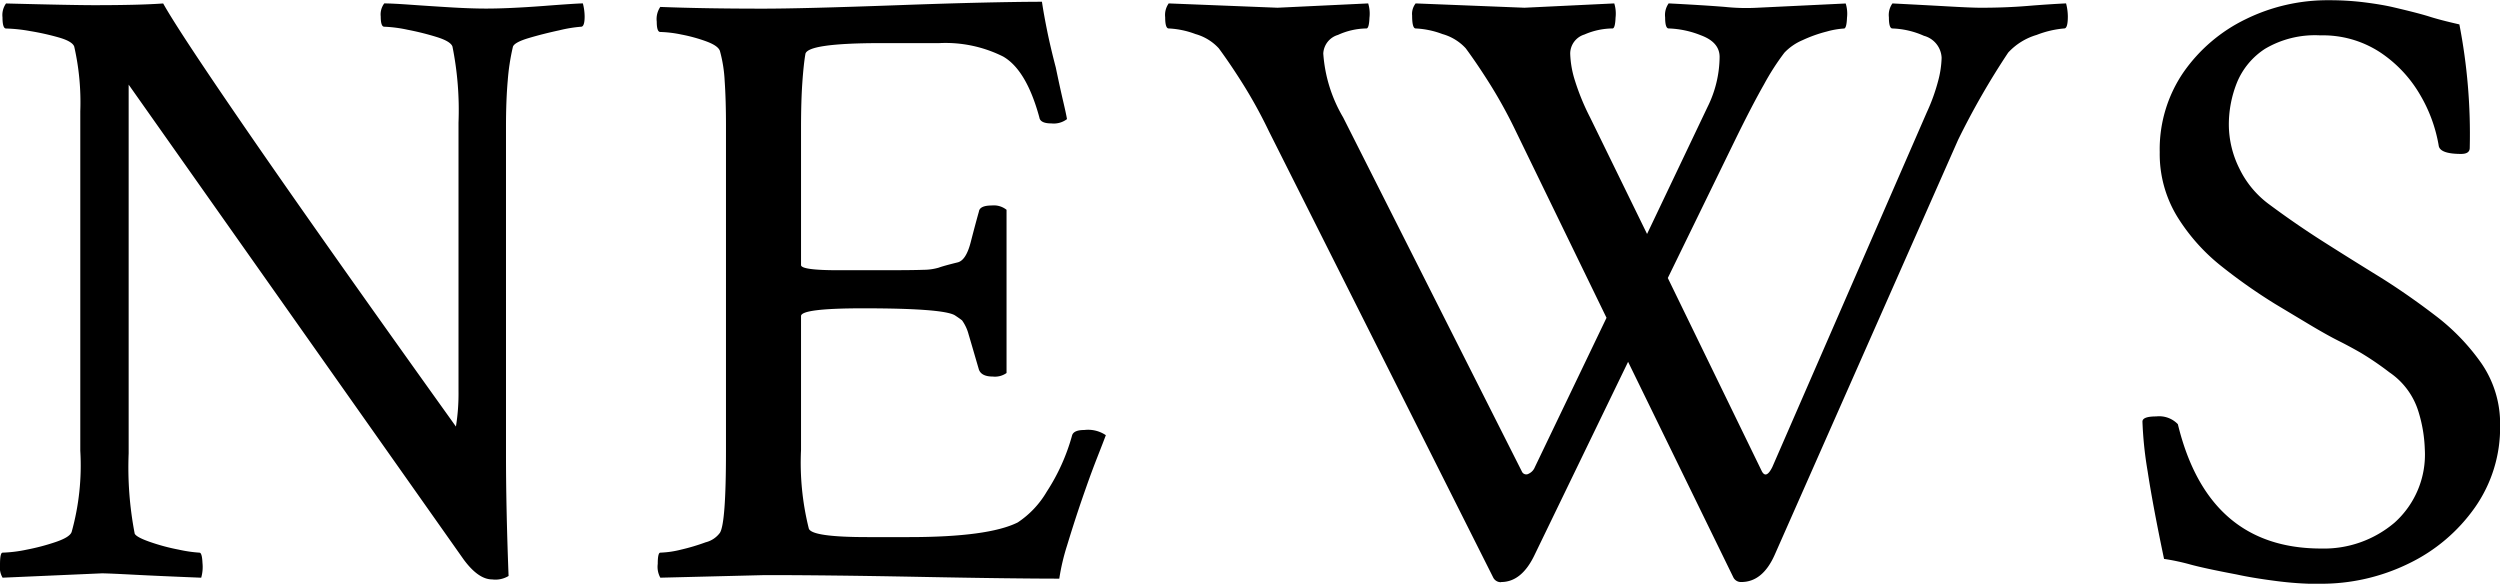 <svg xmlns="http://www.w3.org/2000/svg" width="141.365" height="33.008" viewBox="0 0 141.365 33.008">
  <path id="Path_3322" data-name="Path 3322" d="M28.809.244q-.781,0-1.611-1.123L8.252-27.734v20.85a19.8,19.8,0,0,0,.342,4.541q.1.2.854.464a11.393,11.393,0,0,0,1.636.439,7.765,7.765,0,0,0,1.172.171q.146,0,.171.586a2.22,2.22,0,0,1-.073.83Q9.912.049,8.521-.024T6.738-.1L1.123.146A1.159,1.159,0,0,1,.977-.586q0-.684.146-.684A7.68,7.68,0,0,0,2.49-1.44,12.361,12.361,0,0,0,4.15-1.88q.781-.269.879-.562a14.009,14.009,0,0,0,.488-4.59V-26.221a14.233,14.233,0,0,0-.342-3.662q-.1-.293-.854-.513a14.314,14.314,0,0,0-1.636-.366,8.9,8.9,0,0,0-1.367-.146q-.2,0-.2-.635a1.131,1.131,0,0,1,.2-.781q1.9.049,3.149.073t1.831.024q1.27,0,2.246-.024t1.66-.073q.928,1.66,5.054,7.642T26.758-8.4a11.721,11.721,0,0,0,.146-2V-25.586a18.258,18.258,0,0,0-.342-4.3q-.1-.293-.879-.537a15.459,15.459,0,0,0-1.66-.415,7.6,7.6,0,0,0-1.318-.171q-.2,0-.2-.586a1.04,1.04,0,0,1,.2-.732q.439,0,1.465.073t2.222.146q1.2.073,2.075.073,1.27,0,3.223-.146,1.9-.146,2.246-.146a3.028,3.028,0,0,1,.1.732q0,.586-.2.586a7.684,7.684,0,0,0-1.221.2q-.928.2-1.733.439t-.9.488a12.43,12.43,0,0,0-.293,1.9q-.1,1.123-.1,2.637V-6.787q0,3.027.146,6.836A1.435,1.435,0,0,1,28.809.244ZM60.875.2q-1.221,0-3.2-.024T53.014.1Q50.328.049,48.131.024T44.225,0L38.316.146a1.275,1.275,0,0,1-.146-.781q0-.635.146-.635a5.448,5.448,0,0,0,1.172-.171,11.58,11.58,0,0,0,1.392-.415,1.425,1.425,0,0,0,.806-.537q.342-.537.342-4.59V-25.439q0-1.416-.073-2.49a7.836,7.836,0,0,0-.269-1.709q-.1-.293-.757-.537a8.992,8.992,0,0,0-1.416-.391,6.683,6.683,0,0,0-1.2-.146q-.2,0-.2-.586a1.227,1.227,0,0,1,.2-.83q1.27.049,2.71.073t3.1.024q1.123,0,3.027-.049t4.59-.146q2.734-.1,4.761-.146t3.394-.049q.1.684.293,1.636t.488,2.075q.244,1.172.415,1.9t.22,1.025a1.234,1.234,0,0,1-.879.244q-.635,0-.684-.342-.732-2.686-2.051-3.442a7.277,7.277,0,0,0-3.613-.757H50.816q-4.248,0-4.3.635-.1.586-.171,1.611t-.073,2.49v7.813q0,.293,2.1.293h2.588q1.66,0,2.246-.024a3.091,3.091,0,0,0,.854-.122q.269-.1,1.05-.293.488-.1.757-1.147t.464-1.733q.049-.342.732-.342a1.15,1.15,0,0,1,.83.244v9.229a1.131,1.131,0,0,1-.781.2q-.635,0-.781-.391-.2-.684-.342-1.172t-.244-.83a2.409,2.409,0,0,0-.366-.781q-.122-.1-.415-.293-.684-.391-5.176-.391-3.516,0-3.516.439V-7.08a15.355,15.355,0,0,0,.439,4.443q.146.488,3.32.488h2.344q4.492,0,6.152-.83a5.282,5.282,0,0,0,1.636-1.733,11.344,11.344,0,0,0,1.44-3.2q.1-.293.684-.293a1.792,1.792,0,0,1,1.221.293q-.146.391-.464,1.2t-.61,1.636q-.293.83-.488,1.416-.293.879-.635,2A12.179,12.179,0,0,0,60.875.2Zm24.986.2a.48.48,0,0,1-.439-.244L72.727-25.1a27.181,27.181,0,0,0-1.416-2.588q-.732-1.172-1.416-2.1a2.817,2.817,0,0,0-1.318-.806,4.921,4.921,0,0,0-1.514-.317q-.2,0-.2-.635a1.131,1.131,0,0,1,.2-.781l6.152.244,5.127-.244a1.952,1.952,0,0,1,.073.806q-.024.61-.171.61a3.98,3.98,0,0,0-1.611.366,1.154,1.154,0,0,0-.83,1.05,8.205,8.205,0,0,0,1.123,3.613L87.033-5.859a.268.268,0,0,0,.391.122.683.683,0,0,0,.342-.366l4.053-8.447L86.691-25.1a27.181,27.181,0,0,0-1.416-2.588q-.732-1.172-1.416-2.1a2.817,2.817,0,0,0-1.318-.806,4.921,4.921,0,0,0-1.514-.317q-.2,0-.2-.732a.953.953,0,0,1,.2-.684l6.152.244,5.078-.244a1.952,1.952,0,0,1,.073.806q-.024.61-.171.61a4.043,4.043,0,0,0-1.587.342,1.132,1.132,0,0,0-.806,1.074,5.555,5.555,0,0,0,.269,1.538,13.1,13.1,0,0,0,.854,2.075l3.223,6.592,3.418-7.178a6.465,6.465,0,0,0,.684-2.832q0-.83-1.05-1.221a5.372,5.372,0,0,0-1.831-.391q-.2,0-.2-.635a1.131,1.131,0,0,1,.2-.781q1.953.1,3.2.2a11.456,11.456,0,0,0,1.733.049l5.078-.244a1.952,1.952,0,0,1,.073.806q-.024.61-.171.61a4.667,4.667,0,0,0-.977.171,7.654,7.654,0,0,0-1.367.488,3.055,3.055,0,0,0-1.025.708,13.852,13.852,0,0,0-1.147,1.782q-.708,1.245-1.685,3.247L95.285-16.8l5.322,10.938q.244.439.586-.244l8.74-20.068a10.662,10.662,0,0,0,.635-1.758,5.6,5.6,0,0,0,.2-1.318,1.348,1.348,0,0,0-1-1.245,4.736,4.736,0,0,0-1.782-.415q-.2,0-.2-.635a1.131,1.131,0,0,1,.2-.781q1.953.1,3.2.171t1.782.073q1.416,0,2.637-.1t2.2-.146a3.028,3.028,0,0,1,.1.732q0,.684-.2.684a5.569,5.569,0,0,0-1.562.366,3.558,3.558,0,0,0-1.611,1,43.542,43.542,0,0,0-2.832,4.932L101.34-1.172q-.684,1.563-1.9,1.563A.48.48,0,0,1,99,.146L93.039-12.061,87.766-1.172Q87.033.391,85.861.391Zm46.275.1a19.414,19.414,0,0,1-2.49-.171q-1.318-.171-2.2-.366-1.807-.342-2.612-.562a12.324,12.324,0,0,0-1.489-.317q-.635-3.027-.928-4.956a21.073,21.073,0,0,1-.293-2.808q0-.293.781-.293a1.464,1.464,0,0,1,1.221.439q1.709,7.031,8.105,7.031a6.16,6.16,0,0,0,4.15-1.465,5.169,5.169,0,0,0,1.709-4.15,7.994,7.994,0,0,0-.366-2.148,4.147,4.147,0,0,0-1.636-2.2,17.028,17.028,0,0,0-1.611-1.1q-.635-.366-1.27-.684t-1.611-.9l-1.953-1.172a31.12,31.12,0,0,1-3.027-2.124,10.864,10.864,0,0,1-2.515-2.808,6.8,6.8,0,0,1-1-3.662,7.706,7.706,0,0,1,1.343-4.517,9.139,9.139,0,0,1,3.516-3,10.486,10.486,0,0,1,4.712-1.074,15.953,15.953,0,0,1,2.026.122q.952.122,1.587.269,1.465.342,2.075.537t1.685.439a32.556,32.556,0,0,1,.586,6.982q0,.342-.488.342-1.221,0-1.27-.488A8.415,8.415,0,0,0,137.8-27.2a7.248,7.248,0,0,0-2.246-2.368,5.9,5.9,0,0,0-3.369-.952,5.545,5.545,0,0,0-3.125.757,4.154,4.154,0,0,0-1.587,1.9,6.388,6.388,0,0,0-.464,2.417A5.6,5.6,0,0,0,127.6-23a5.459,5.459,0,0,0,1.709,2.051q1.514,1.123,3.052,2.1t3.2,2q1.563.977,3.125,2.173a12.09,12.09,0,0,1,2.612,2.71,6.016,6.016,0,0,1,1.05,3.516,7.86,7.86,0,0,1-1.416,4.614A9.73,9.73,0,0,1,137.19-.659,11.239,11.239,0,0,1,132.137.488Z" transform="translate(-0.977 32.52)"/>
</svg>
